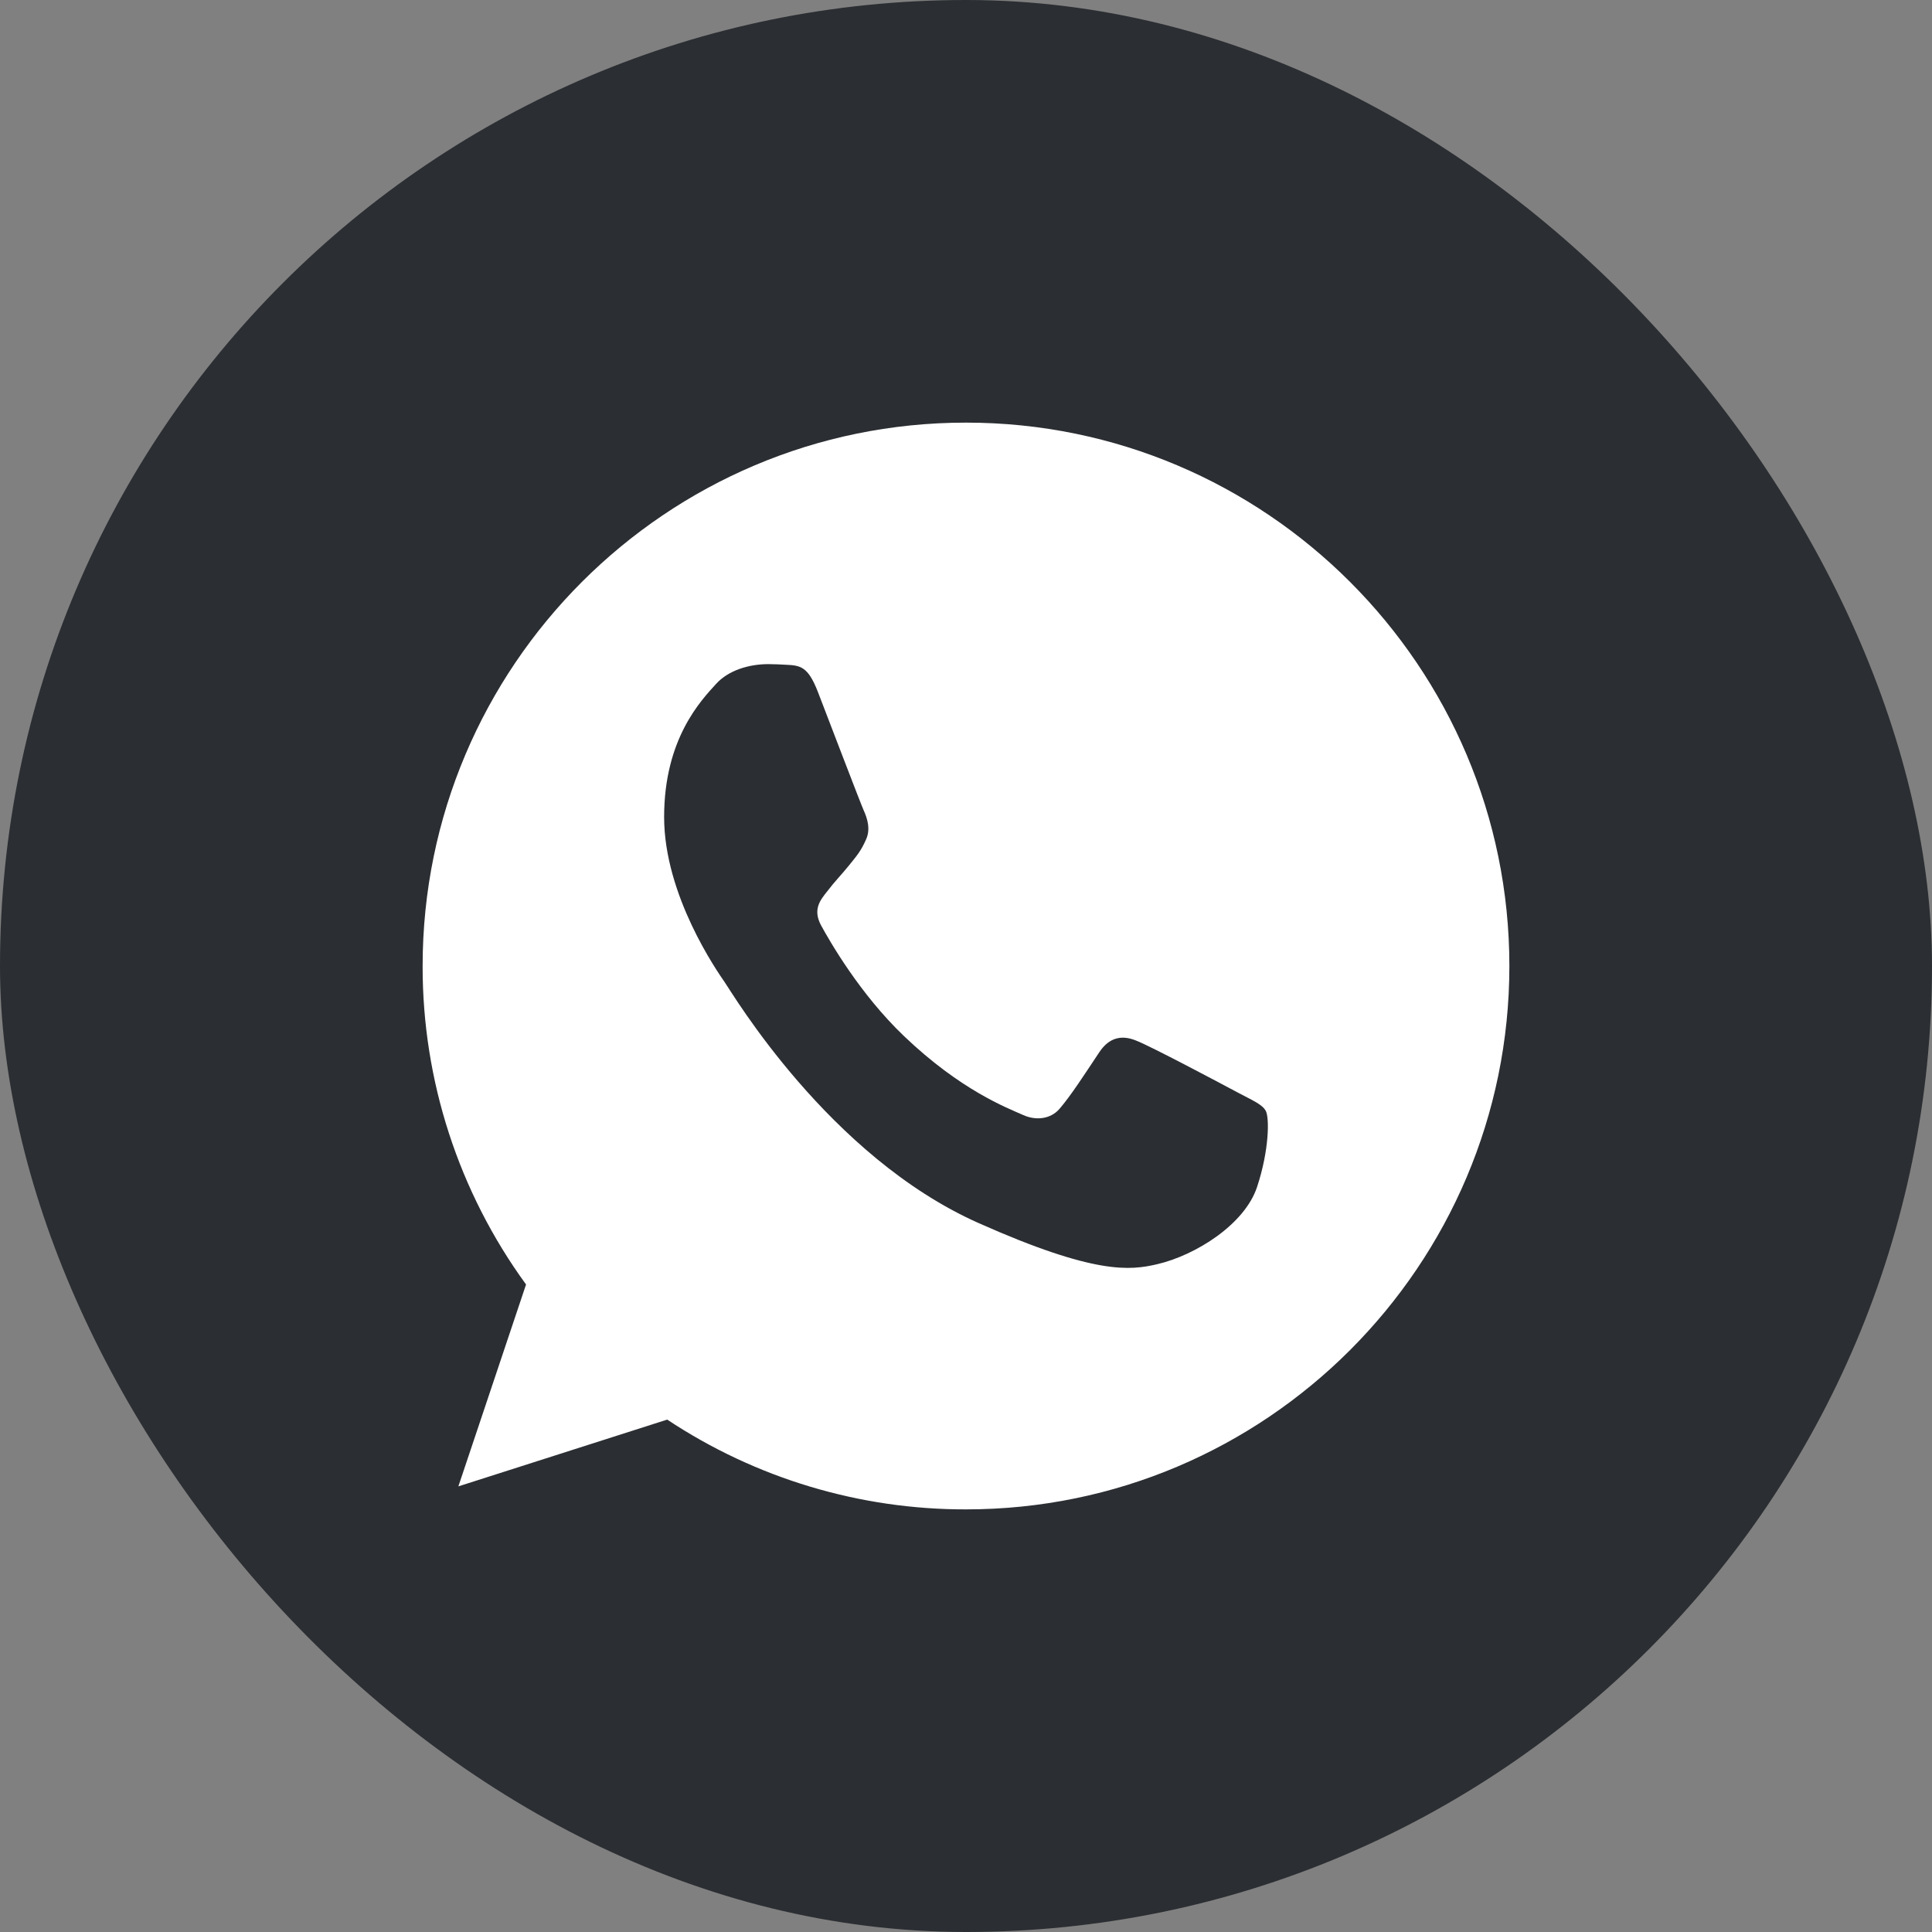 <svg width="32" height="32" viewBox="0 0 32 32" fill="none" xmlns="http://www.w3.org/2000/svg">
<rect x="0" y="0" width="32" height="32" fill="#808080" stroke="none"/>
<rect width="32" height="32" rx="16" fill="#2B2E32"/>
<path d="M16.002 7H15.998C11.035 7 7 11.037 7 16C6.997 17.896 7.597 19.743 8.713 21.275L7.592 24.619L11.051 23.513C12.518 24.486 14.241 25.004 16.002 25C20.965 25 25 20.962 25 16C25 11.038 20.965 7 16.002 7Z" fill="white"/>
<path d="M20.821 19.66C20.617 20.277 19.809 20.79 19.164 20.94C18.723 21.041 18.147 21.121 16.207 20.257C13.725 19.153 12.127 16.444 12.003 16.268C11.883 16.093 11 14.834 11 13.533C11 12.231 11.615 11.598 11.863 11.325C12.067 11.102 12.404 11 12.727 11C12.831 11 12.925 11.006 13.01 11.01C13.258 11.021 13.382 11.037 13.546 11.458C13.749 11.985 14.246 13.287 14.305 13.421C14.365 13.554 14.425 13.736 14.341 13.912C14.261 14.093 14.192 14.173 14.067 14.328C13.943 14.482 13.825 14.6 13.7 14.765C13.586 14.909 13.457 15.063 13.601 15.33C13.744 15.591 14.24 16.46 14.971 17.159C15.913 18.06 16.677 18.348 16.951 18.47C17.154 18.561 17.397 18.539 17.546 18.369C17.735 18.151 17.968 17.788 18.206 17.431C18.375 17.174 18.588 17.143 18.812 17.233C19.04 17.318 20.246 17.959 20.494 18.092C20.742 18.225 20.906 18.289 20.966 18.401C21.025 18.513 21.025 19.041 20.821 19.66Z" fill="#2B2E32"/>
</svg>
